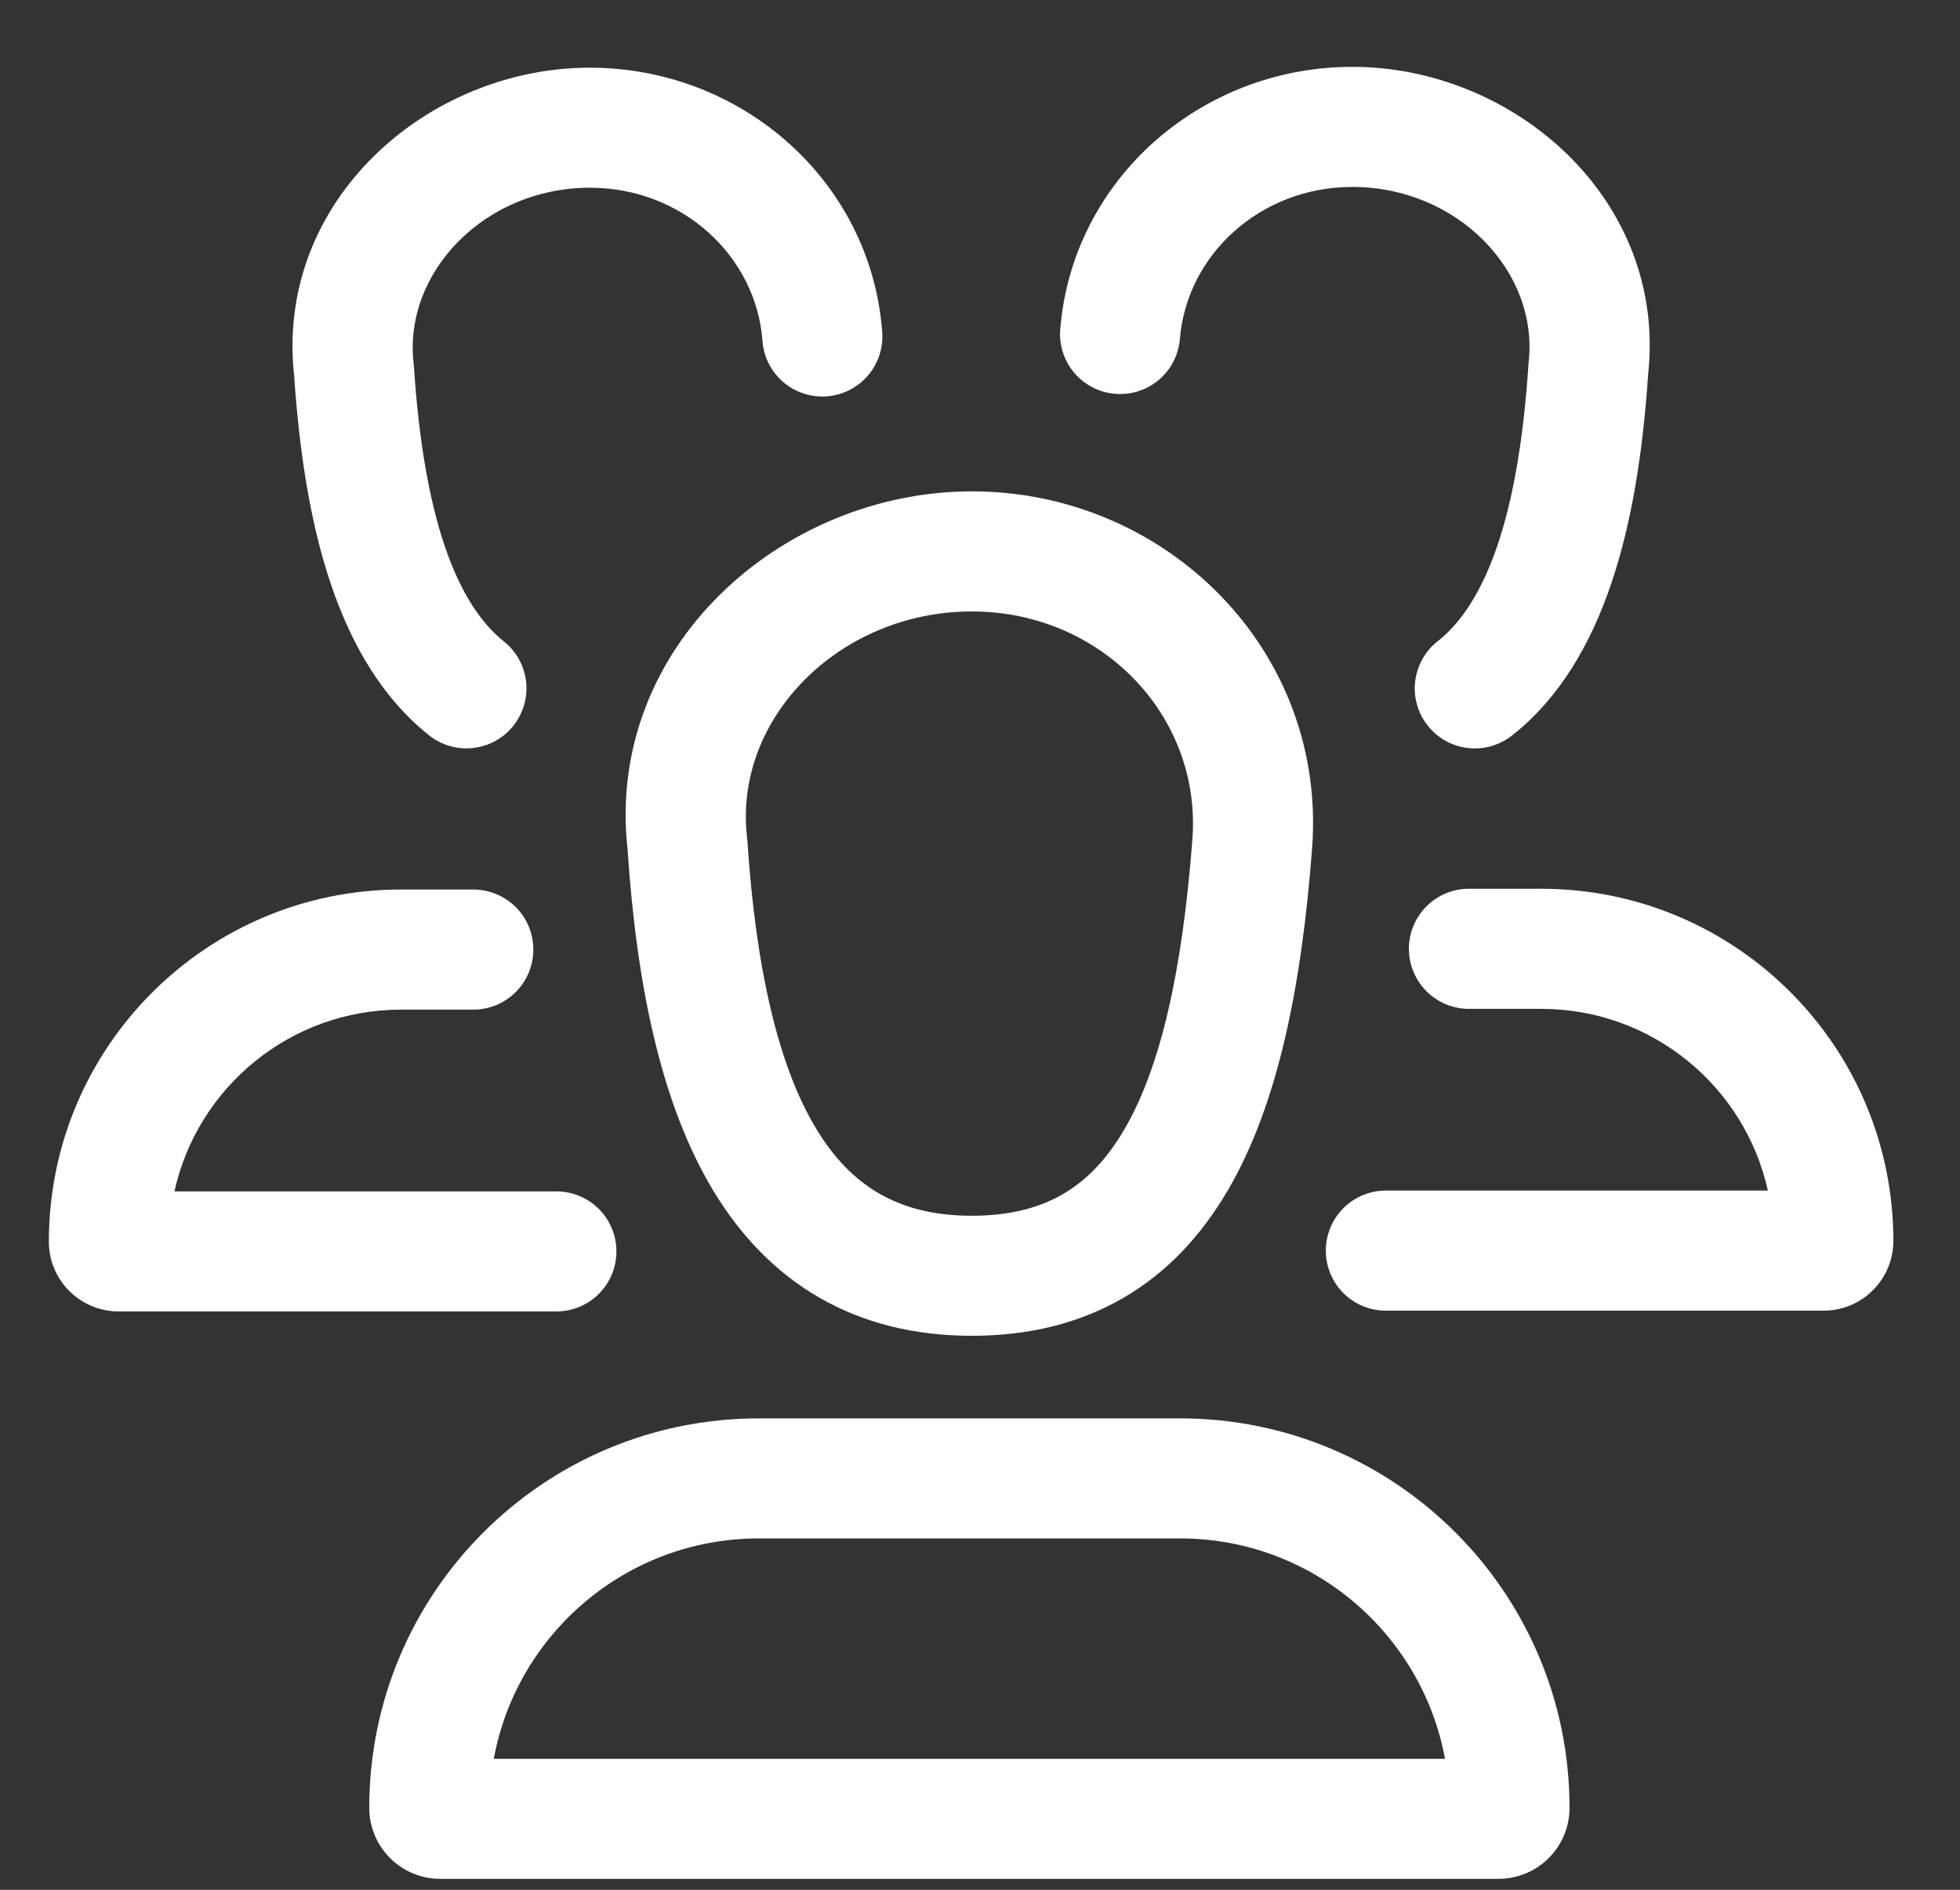 <svg xmlns="http://www.w3.org/2000/svg" width="28" height="27" viewBox="0 0 28 27" fill="none"><rect x="0" y="0" width="28" height="27" fill="#333333" stroke="none"/><path d="M19.32 2.671C20.826 2.671 21.987 3.886 21.837 5.181C21.836 5.195 21.834 5.209 21.834 5.223C21.765 6.261 21.62 7.118 21.393 7.79C21.165 8.461 20.873 8.896 20.543 9.158C20.453 9.227 20.378 9.314 20.323 9.412C20.267 9.511 20.231 9.62 20.217 9.732C20.203 9.845 20.212 9.959 20.243 10.068C20.274 10.178 20.326 10.279 20.397 10.368C20.467 10.457 20.555 10.531 20.654 10.586C20.753 10.641 20.862 10.675 20.975 10.688C21.088 10.7 21.202 10.69 21.311 10.658C21.419 10.626 21.521 10.573 21.609 10.502C22.281 9.968 22.724 9.206 23.017 8.34C23.309 7.48 23.47 6.467 23.544 5.356C23.819 2.858 21.637 0.955 19.32 0.955C17.152 0.955 15.311 2.571 15.145 4.719C15.131 4.944 15.206 5.165 15.354 5.335C15.501 5.505 15.71 5.61 15.935 5.627C16.159 5.645 16.382 5.573 16.554 5.428C16.726 5.283 16.834 5.075 16.855 4.851C16.948 3.647 17.997 2.671 19.32 2.671ZM8.426 2.682C6.921 2.682 5.759 3.897 5.909 5.192C5.91 5.206 5.912 5.22 5.913 5.234C5.981 6.272 6.126 7.13 6.353 7.801C6.581 8.473 6.873 8.906 7.203 9.168C7.379 9.311 7.491 9.516 7.516 9.741C7.54 9.965 7.475 10.191 7.335 10.368C7.195 10.545 6.99 10.659 6.766 10.686C6.542 10.713 6.316 10.651 6.137 10.512C5.465 9.979 5.022 9.217 4.729 8.352C4.437 7.491 4.277 6.478 4.202 5.367C3.927 2.869 6.109 0.967 8.426 0.967C10.594 0.967 12.435 2.582 12.602 4.73C12.612 4.843 12.6 4.957 12.566 5.065C12.531 5.174 12.476 5.274 12.403 5.361C12.329 5.448 12.239 5.519 12.139 5.571C12.037 5.623 11.927 5.654 11.814 5.663C11.7 5.671 11.587 5.658 11.479 5.622C11.371 5.586 11.271 5.53 11.185 5.455C11.1 5.381 11.03 5.29 10.979 5.188C10.929 5.087 10.899 4.976 10.892 4.863C10.798 3.659 9.75 2.682 8.426 2.682Z" fill="white"></path><path fill-rule="evenodd" clip-rule="evenodd" d="M13.884 7.02C11.172 7.02 8.645 9.245 8.965 12.135C9.095 14.072 9.442 15.774 10.192 17.015C10.987 18.329 12.213 19.085 13.884 19.085C14.69 19.085 15.416 18.91 16.047 18.544C16.677 18.178 17.163 17.649 17.536 17.014C18.264 15.775 18.596 14.068 18.744 12.124C18.961 9.286 16.653 7.02 13.884 7.02ZM10.672 11.96C10.477 10.274 11.983 8.736 13.884 8.736C15.732 8.736 17.169 10.227 17.034 11.993C16.89 13.88 16.579 15.258 16.057 16.145C15.805 16.574 15.515 16.869 15.184 17.061C14.855 17.252 14.437 17.37 13.884 17.37C12.835 17.37 12.155 16.945 11.66 16.127C11.124 15.239 10.799 13.864 10.676 12.002C10.675 11.988 10.674 11.974 10.672 11.96ZM10.84 20.265C7.766 20.265 5.275 22.756 5.275 25.83C5.275 26.099 5.382 26.357 5.572 26.547C5.762 26.737 6.02 26.844 6.289 26.844H21.407C21.676 26.844 21.934 26.737 22.125 26.547C22.315 26.357 22.422 26.099 22.422 25.83C22.422 22.756 19.931 20.265 16.857 20.265H10.84ZM20.643 25.129H7.054C7.383 23.338 8.953 21.98 10.84 21.98H16.857C18.744 21.98 20.313 23.338 20.643 25.129Z" fill="white"></path><path d="M5.729 14.425C4.145 14.425 2.82 15.536 2.492 17.022H7.948C8.176 17.022 8.394 17.112 8.555 17.273C8.716 17.434 8.806 17.652 8.806 17.879C8.806 18.107 8.716 18.325 8.555 18.486C8.394 18.647 8.176 18.737 7.948 18.737H1.695C1.431 18.737 1.177 18.632 0.99 18.445C0.803 18.258 0.698 18.005 0.698 17.74C0.698 14.962 2.95 12.709 5.729 12.709H6.762C6.989 12.709 7.207 12.8 7.368 12.96C7.529 13.121 7.619 13.339 7.619 13.567C7.619 13.794 7.529 14.013 7.368 14.174C7.207 14.334 6.989 14.425 6.762 14.425H5.729ZM22.017 14.414C23.602 14.414 24.927 15.525 25.255 17.01H19.798C19.57 17.01 19.352 17.101 19.191 17.262C19.031 17.422 18.94 17.641 18.94 17.868C18.94 18.096 19.031 18.314 19.191 18.475C19.352 18.636 19.57 18.726 19.798 18.726H26.052C26.316 18.726 26.57 18.621 26.756 18.434C26.943 18.247 27.048 17.993 27.048 17.729C27.048 14.95 24.796 12.698 22.017 12.698H20.985C20.757 12.698 20.539 12.788 20.378 12.949C20.218 13.11 20.127 13.328 20.127 13.556C20.127 13.783 20.218 14.001 20.378 14.162C20.539 14.323 20.757 14.414 20.985 14.414H22.017Z" fill="white"></path></svg>